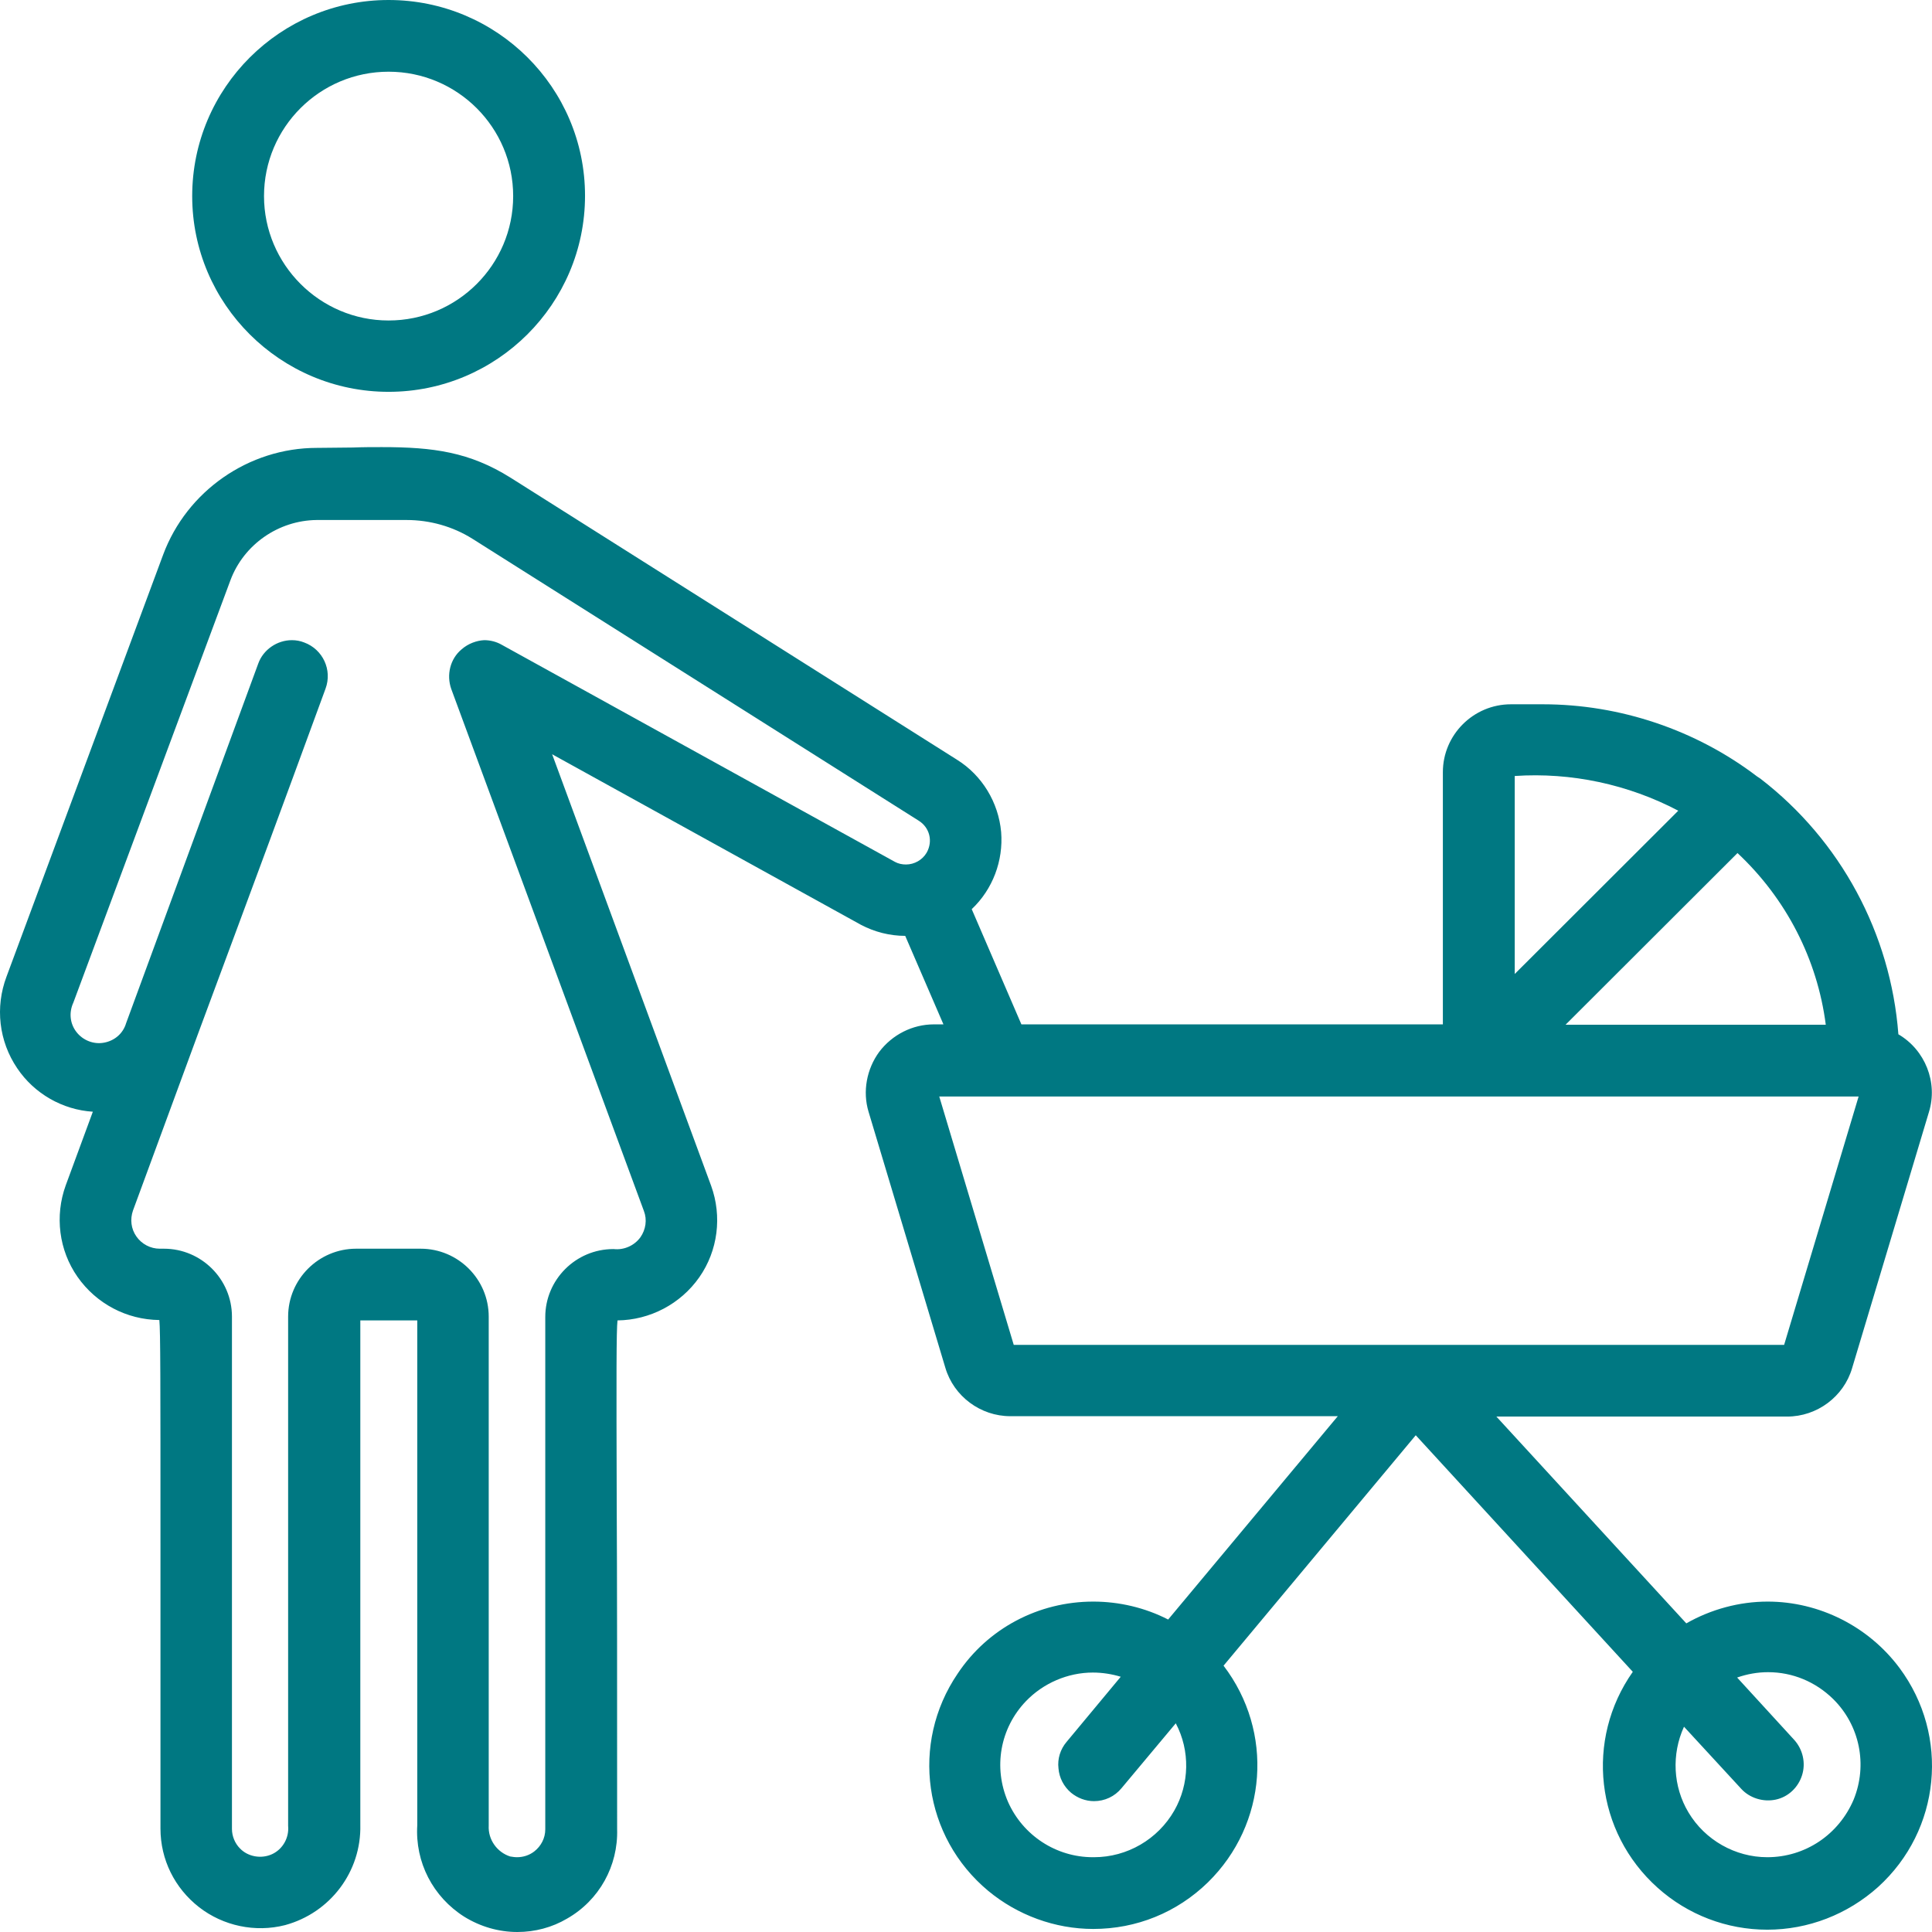 <?xml version="1.0" encoding="UTF-8"?> <svg xmlns="http://www.w3.org/2000/svg" width="52" height="52" viewBox="0 0 52 52" fill="none"><path d="M10.459 10.546C13.37 10.546 15.746 8.184 15.746 5.268C15.746 2.352 13.37 0 10.459 0C7.549 0 5.173 2.362 5.173 5.278C5.173 8.184 7.549 10.546 10.459 10.546ZM7.106 5.278C7.106 3.43 8.608 1.93 10.459 1.93C12.31 1.93 13.812 3.43 13.812 5.278C13.812 7.126 12.31 8.626 10.459 8.626C8.608 8.626 7.106 7.116 7.106 5.278Z" fill="#007882"></path><path d="M51.126 44.894C50.292 43.775 48.966 43.107 47.577 43.107C46.816 43.107 46.055 43.313 45.387 43.693L40.275 38.127H48.102C48.904 38.127 49.624 37.593 49.85 36.823L51.917 29.933C52.164 29.132 51.815 28.259 51.095 27.838C50.889 25.127 49.542 22.621 47.382 20.958C47.351 20.937 47.32 20.917 47.289 20.896C45.644 19.643 43.597 18.956 41.53 18.956H40.666C39.658 18.956 38.835 19.777 38.835 20.783V27.571H27.491L26.154 24.47C26.72 23.936 27.008 23.166 26.946 22.395C26.874 21.595 26.432 20.866 25.753 20.445L13.74 12.856C12.64 12.168 11.673 12.034 10.274 12.034C10.027 12.034 9.77 12.034 9.503 12.045C9.194 12.045 8.876 12.055 8.526 12.055C6.695 12.055 5.029 13.215 4.391 14.93L0.175 26.287C-0.134 27.109 -0.031 28.023 0.463 28.752C0.925 29.44 1.687 29.871 2.499 29.922L1.769 31.904C1.471 32.726 1.584 33.65 2.088 34.369C2.592 35.087 3.404 35.519 4.289 35.529C4.319 35.837 4.319 37.182 4.319 41.536C4.319 43.446 4.319 45.941 4.319 49.217C4.319 50.049 4.7 50.819 5.358 51.332C6.006 51.836 6.87 52.02 7.672 51.815C8.886 51.486 9.729 50.377 9.698 49.114V35.539H11.231V49.125C11.169 50.121 11.652 51.055 12.496 51.589C12.928 51.856 13.421 52 13.925 52C14.399 52 14.861 51.877 15.262 51.64C16.126 51.148 16.641 50.223 16.61 49.227C16.61 45.274 16.61 42.45 16.599 40.427C16.589 36.987 16.589 35.816 16.62 35.539C17.494 35.529 18.317 35.098 18.821 34.379C19.325 33.66 19.438 32.736 19.14 31.915L14.861 20.301L23.172 24.891C23.542 25.086 23.953 25.189 24.364 25.189L25.393 27.571H25.136C24.56 27.571 24.015 27.848 23.665 28.31C23.326 28.772 23.213 29.378 23.377 29.922L25.444 36.813C25.671 37.583 26.391 38.117 27.193 38.117H36.007L31.441 43.59C30.823 43.272 30.124 43.107 29.425 43.107C27.954 43.107 26.586 43.826 25.774 45.048C24.498 46.927 24.858 49.443 26.596 50.891C27.388 51.548 28.396 51.918 29.425 51.918C30.587 51.918 31.677 51.476 32.51 50.665C34.114 49.094 34.289 46.609 32.932 44.832L38.105 38.63L43.947 44.997C42.661 46.824 42.939 49.309 44.615 50.809C45.428 51.538 46.477 51.938 47.567 51.938C48.667 51.938 49.727 51.527 50.55 50.788C52.236 49.258 52.483 46.722 51.126 44.894ZM42.137 27.581L46.765 22.96C48.071 24.182 48.914 25.815 49.141 27.581H42.137ZM40.769 26.215V20.886C42.291 20.783 43.823 21.112 45.171 21.82L40.769 26.215ZM50.025 29.512L48.02 36.197H27.285L25.28 29.512H50.025ZM47.567 49.987C46.703 49.987 45.891 49.525 45.448 48.786C45.027 48.087 44.986 47.215 45.325 46.475L46.868 48.149C47.094 48.395 47.454 48.508 47.793 48.437C48.133 48.365 48.4 48.108 48.503 47.779C48.606 47.451 48.524 47.091 48.297 46.835L46.755 45.151C47.022 45.058 47.3 45.007 47.588 45.007C48.246 45.007 48.863 45.264 49.336 45.726C50.056 46.434 50.272 47.502 49.891 48.437C49.49 49.381 48.585 49.987 47.567 49.987ZM12.424 17.477C12.115 17.734 12.012 18.165 12.146 18.545L17.33 32.592C17.422 32.828 17.381 33.095 17.237 33.301C17.073 33.527 16.795 33.65 16.517 33.619H16.507C15.499 33.619 14.676 34.441 14.676 35.447V49.237C14.676 49.474 14.563 49.689 14.378 49.833C14.244 49.936 14.08 49.987 13.915 49.987C13.854 49.987 13.792 49.977 13.73 49.967C13.38 49.854 13.133 49.515 13.154 49.135V35.437C13.154 34.43 12.331 33.609 11.323 33.609H9.585C8.577 33.609 7.755 34.43 7.755 35.437V49.135V49.145C7.785 49.463 7.611 49.772 7.323 49.905C7.035 50.038 6.675 49.977 6.459 49.751C6.325 49.617 6.243 49.422 6.243 49.227V35.437C6.243 34.43 5.42 33.609 4.412 33.609H4.299C4.052 33.609 3.815 33.486 3.671 33.28C3.527 33.075 3.497 32.818 3.579 32.582C5.204 28.156 5.708 26.801 6.346 25.086C6.86 23.7 7.446 22.128 8.762 18.535C8.948 18.031 8.69 17.477 8.187 17.292C8.084 17.251 7.971 17.23 7.857 17.23C7.456 17.23 7.086 17.487 6.952 17.857L3.394 27.54C3.312 27.817 3.085 28.012 2.797 28.064C2.52 28.115 2.232 28.002 2.057 27.776C1.882 27.55 1.851 27.253 1.974 26.986L6.202 15.618C6.562 14.653 7.497 14.006 8.526 13.996H10.943C11.57 13.996 12.187 14.17 12.712 14.499L24.724 22.087C25.023 22.272 25.115 22.642 24.941 22.95C24.827 23.145 24.611 23.268 24.385 23.268C24.282 23.268 24.179 23.248 24.087 23.197L13.504 17.354C13.36 17.271 13.195 17.23 13.031 17.23C12.825 17.241 12.599 17.323 12.424 17.477ZM31.605 48.734C31.163 49.505 30.34 49.987 29.445 49.987H29.414C28.427 49.987 27.532 49.402 27.131 48.498C26.73 47.574 26.915 46.516 27.614 45.787C28.077 45.305 28.736 45.017 29.414 45.017C29.672 45.017 29.929 45.058 30.165 45.13L28.705 46.886C28.54 47.081 28.458 47.338 28.489 47.595C28.509 47.851 28.633 48.087 28.828 48.252C29.003 48.395 29.219 48.478 29.445 48.478C29.733 48.478 30.001 48.354 30.186 48.129L31.646 46.383C32.037 47.122 32.016 48.016 31.605 48.734Z" fill="#007882"></path></svg> 